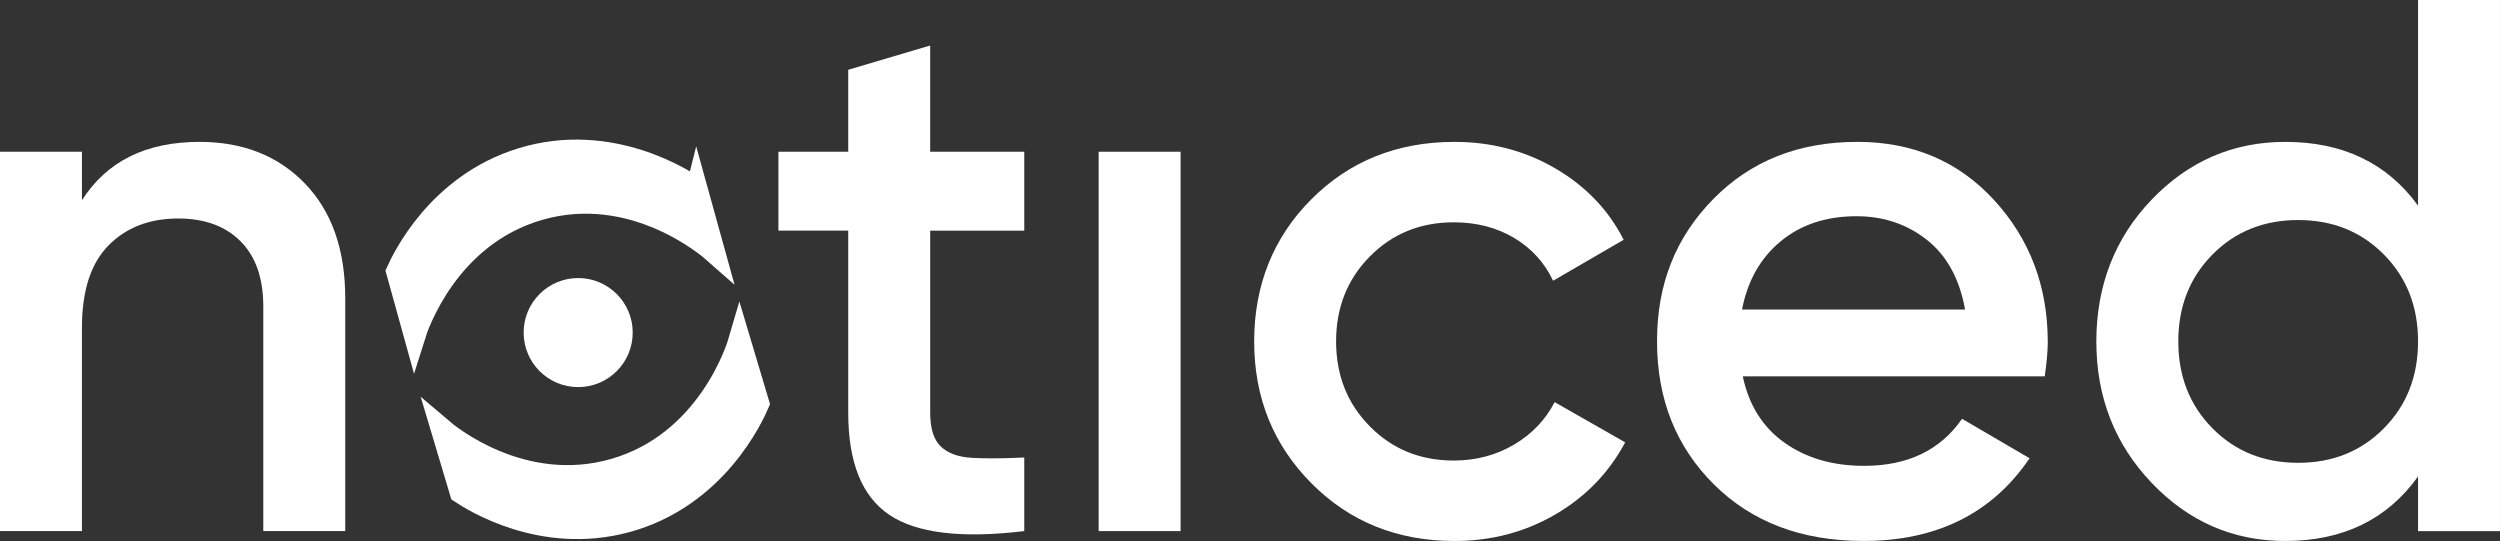 <?xml version="1.0" encoding="UTF-8"?><svg id="Vrstva_2" xmlns="http://www.w3.org/2000/svg" viewBox="0 0 1285.73 278.22"><rect x="0" y="0" width="1285.73" height="278.22" fill="#333333" stroke="none"/><defs><style>.cls-1{stroke-width:3.05px;}.cls-1,.cls-2,.cls-3{fill:#fff;}.cls-1,.cls-3{stroke:#fff;stroke-miterlimit:10;}.cls-3{stroke-width:11px;}</style></defs><g id="Vrstva_1-2"><path class="cls-2" d="M102.63,72.97c22.37,0,40.45,7.16,54.24,21.46,13.78,14.31,20.68,33.95,20.68,58.92v119.79h-42.14v-115.5c0-14.57-3.9-25.75-11.71-33.56-7.8-7.81-18.47-11.71-32-11.71-14.83,0-26.8,4.62-35.9,13.85-9.11,9.24-13.66,23.35-13.66,42.34v104.57H0V78.04h42.14v24.97c12.74-20.03,32.91-30.04,60.48-30.04Z"/><path class="cls-2" d="M526.78,118.62h-48.39v93.65c0,8.07,1.82,13.85,5.46,17.36,3.64,3.51,9.04,5.46,16.19,5.85,7.15.39,16.06.33,26.73-.2v37.85c-32.26,3.9-55.41,1.1-69.46-8.39-14.05-9.49-21.07-26.98-21.07-52.48v-93.65h-35.9v-40.58h35.9v-42.14l42.14-12.49v54.63h48.39v40.58Z"/><path class="cls-2" d="M565.02,273.15V78.04h42.14v195.1h-42.14Z"/><path class="cls-2" d="M748.02,278.22c-29.4,0-53.91-9.88-73.55-29.66-19.64-19.77-29.46-44.09-29.46-72.97s9.82-53.52,29.46-73.16c19.64-19.64,44.15-29.46,73.55-29.46,18.99,0,36.29,4.55,51.9,13.66,15.61,9.11,27.31,21.33,35.12,36.68l-36.29,21.07c-4.43-9.36-11.12-16.71-20.1-22.05-8.97-5.33-19.31-8-31.02-8-17.17,0-31.54,5.85-43.12,17.56-11.58,11.71-17.37,26.28-17.37,43.7s5.79,32,17.37,43.7c11.57,11.71,25.95,17.56,43.12,17.56,11.45,0,21.79-2.73,31.02-8.19,9.23-5.46,16.19-12.74,20.88-21.85l36.29,20.68c-8.33,15.61-20.29,27.97-35.9,37.07-15.61,9.1-32.91,13.66-51.9,13.66Z"/><path class="cls-2" d="M896.3,193.54c3.12,14.83,10.27,26.21,21.46,34.14,11.18,7.94,24.84,11.9,40.97,11.9,22.37,0,39.15-8.06,50.34-24.19l34.73,20.29c-19.25,28.36-47.74,42.53-85.46,42.53-31.74,0-57.36-9.69-76.87-29.07-19.51-19.38-29.27-43.9-29.27-73.56s9.62-53.52,28.87-73.16c19.25-19.64,43.96-29.46,74.14-29.46,28.62,0,52.09,10.02,70.43,30.04,18.34,20.03,27.51,44.36,27.51,72.97,0,4.43-.52,10.28-1.56,17.56h-155.3ZM895.91,159.2h114.72c-2.87-15.86-9.43-27.83-19.71-35.9-10.28-8.06-22.31-12.1-36.09-12.1-15.61,0-28.62,4.29-39.02,12.88-10.41,8.58-17.04,20.29-19.9,35.12Z"/><path class="cls-2" d="M1243.58,0h42.14v273.15h-42.14v-28.1c-15.87,22.11-38.63,33.17-68.29,33.17-26.8,0-49.69-9.95-68.68-29.85-18.99-19.9-28.48-44.15-28.48-72.77s9.49-53.2,28.48-72.97c18.99-19.77,41.88-29.66,68.68-29.66,29.66,0,52.42,10.93,68.29,32.78V0ZM1137.84,220.27c11.7,11.84,26.4,17.75,44.09,17.75s32.39-5.91,44.09-17.75c11.71-11.83,17.56-26.73,17.56-44.68s-5.85-32.84-17.56-44.68c-11.7-11.83-26.41-17.75-44.09-17.75s-32.39,5.92-44.09,17.75c-11.7,11.84-17.56,26.73-17.56,44.68s5.86,32.84,17.56,44.68Z"/><path class="cls-3" d="M390.19,207.53c-2.74,6.37-21.61,48.36-68.17,60.89-43.5,11.71-79-10.97-85.2-15.07l-9.86-32.99c3.8,3.25,41.63,34.43,88.66,21.01,48.34-13.79,63.44-62.45,64.71-66.83l9.86,32.99Z"/><path class="cls-3" d="M358.31,96.84c-5.71-3.94-44.02-29.46-90.12-15.31-43.07,13.22-61.07,51.3-64.13,58.07l9.2,33.18c1.49-4.77,16.94-51.29,63.91-64.94,48.27-14.02,86.93,19.15,90.34,22.17l-9.2-33.18Z"/><circle class="cls-1" cx="297.35" cy="171.04" r="26.52"/></g></svg>